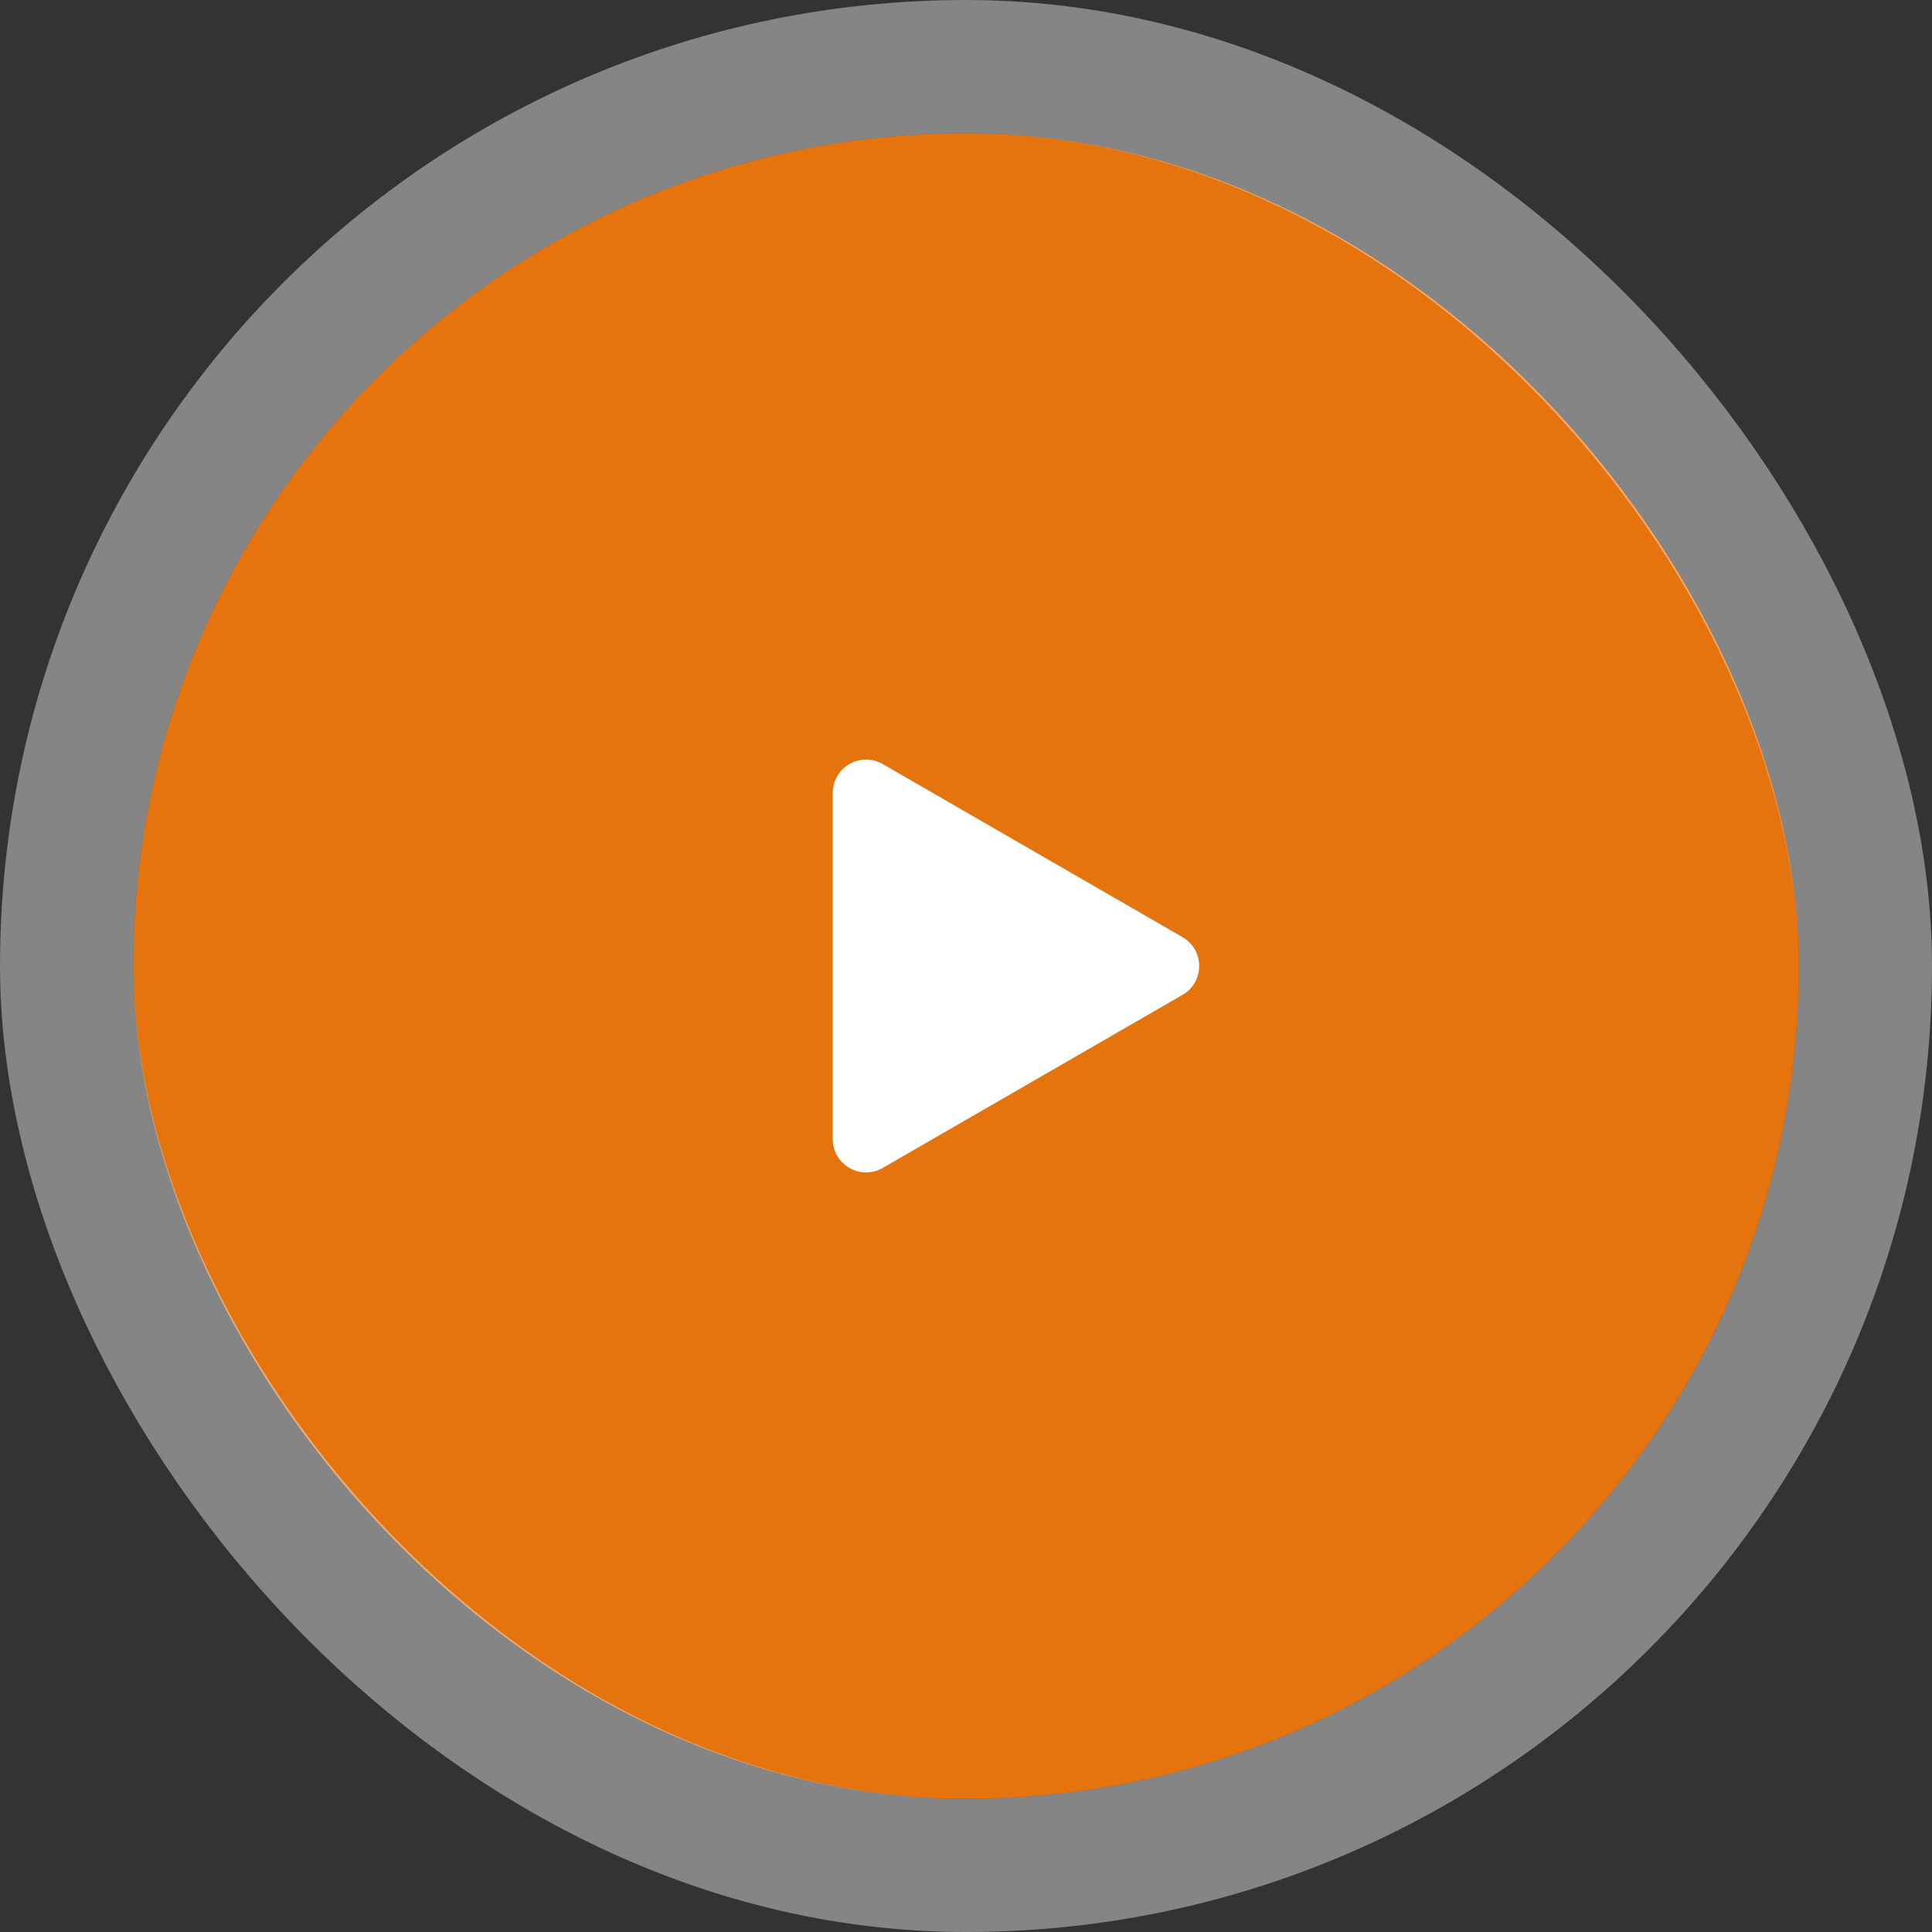 <svg xmlns="http://www.w3.org/2000/svg" fill="none" viewBox="0 0 116 116" height="116" width="116">
<rect x="0" y="0" width="116" height="116" fill="#333333" stroke="none"/>
<rect fill="#E6740E" rx="50" height="100" width="100" y="8" x="8"></rect>
<rect stroke-width="8" stroke-opacity="0.4" stroke="white" rx="54" height="108" width="108" y="4" x="4"></rect>
<path fill="white" d="M71 56.268C72.333 57.038 72.333 58.962 71 59.732L53 70.124C51.667 70.894 50 69.932 50 68.392L50 47.608C50 46.068 51.667 45.106 53 45.876L71 56.268Z"></path>
</svg>
